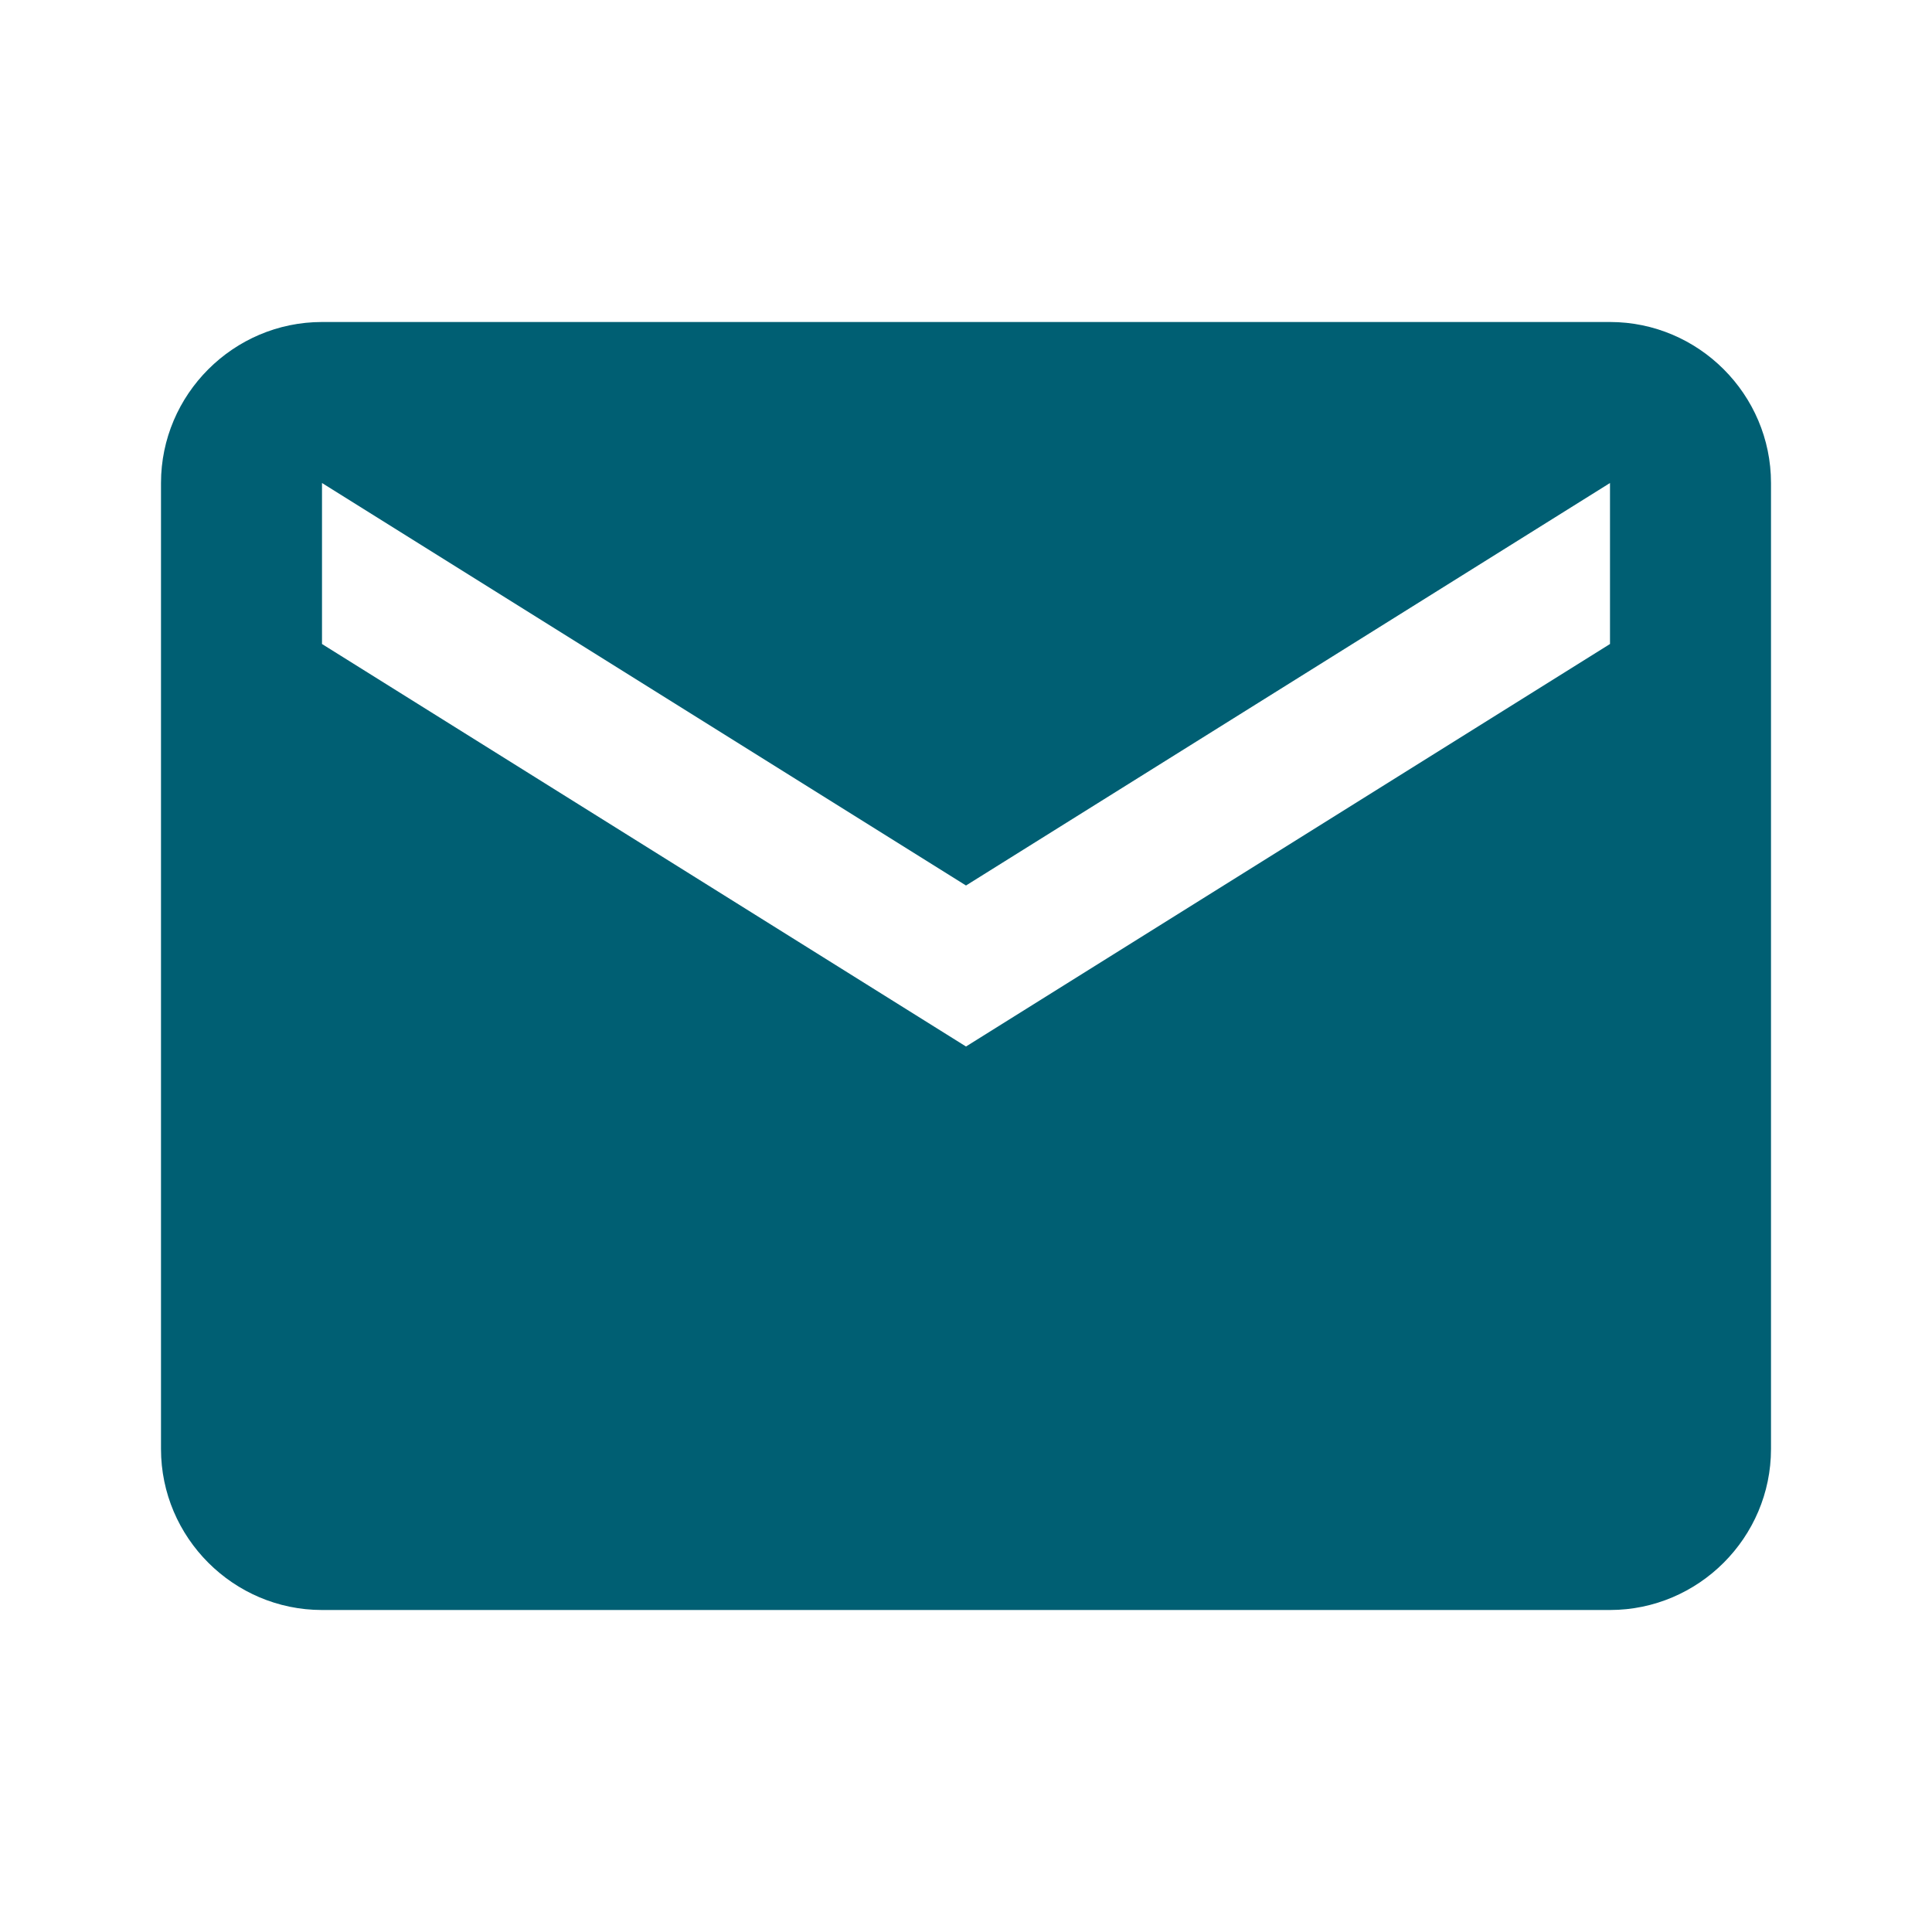 <?xml version="1.0" encoding="UTF-8" standalone="no"?>
<svg xmlns="http://www.w3.org/2000/svg" width="24" height="24" viewBox="0 0 24 24">
  <path fill="#005f73" d="M20,4h-16c-1.1,0 -2,0.9 -2,2v12c0,1.1 0.9,2 2,2h16c1.1,0 2,-0.9 2,-2v-12c0,-1.1 -0.9,-2 -2,-2zm0,4l-8,5l-8,-5v-2l8,5l8,-5v2z"/>
</svg>